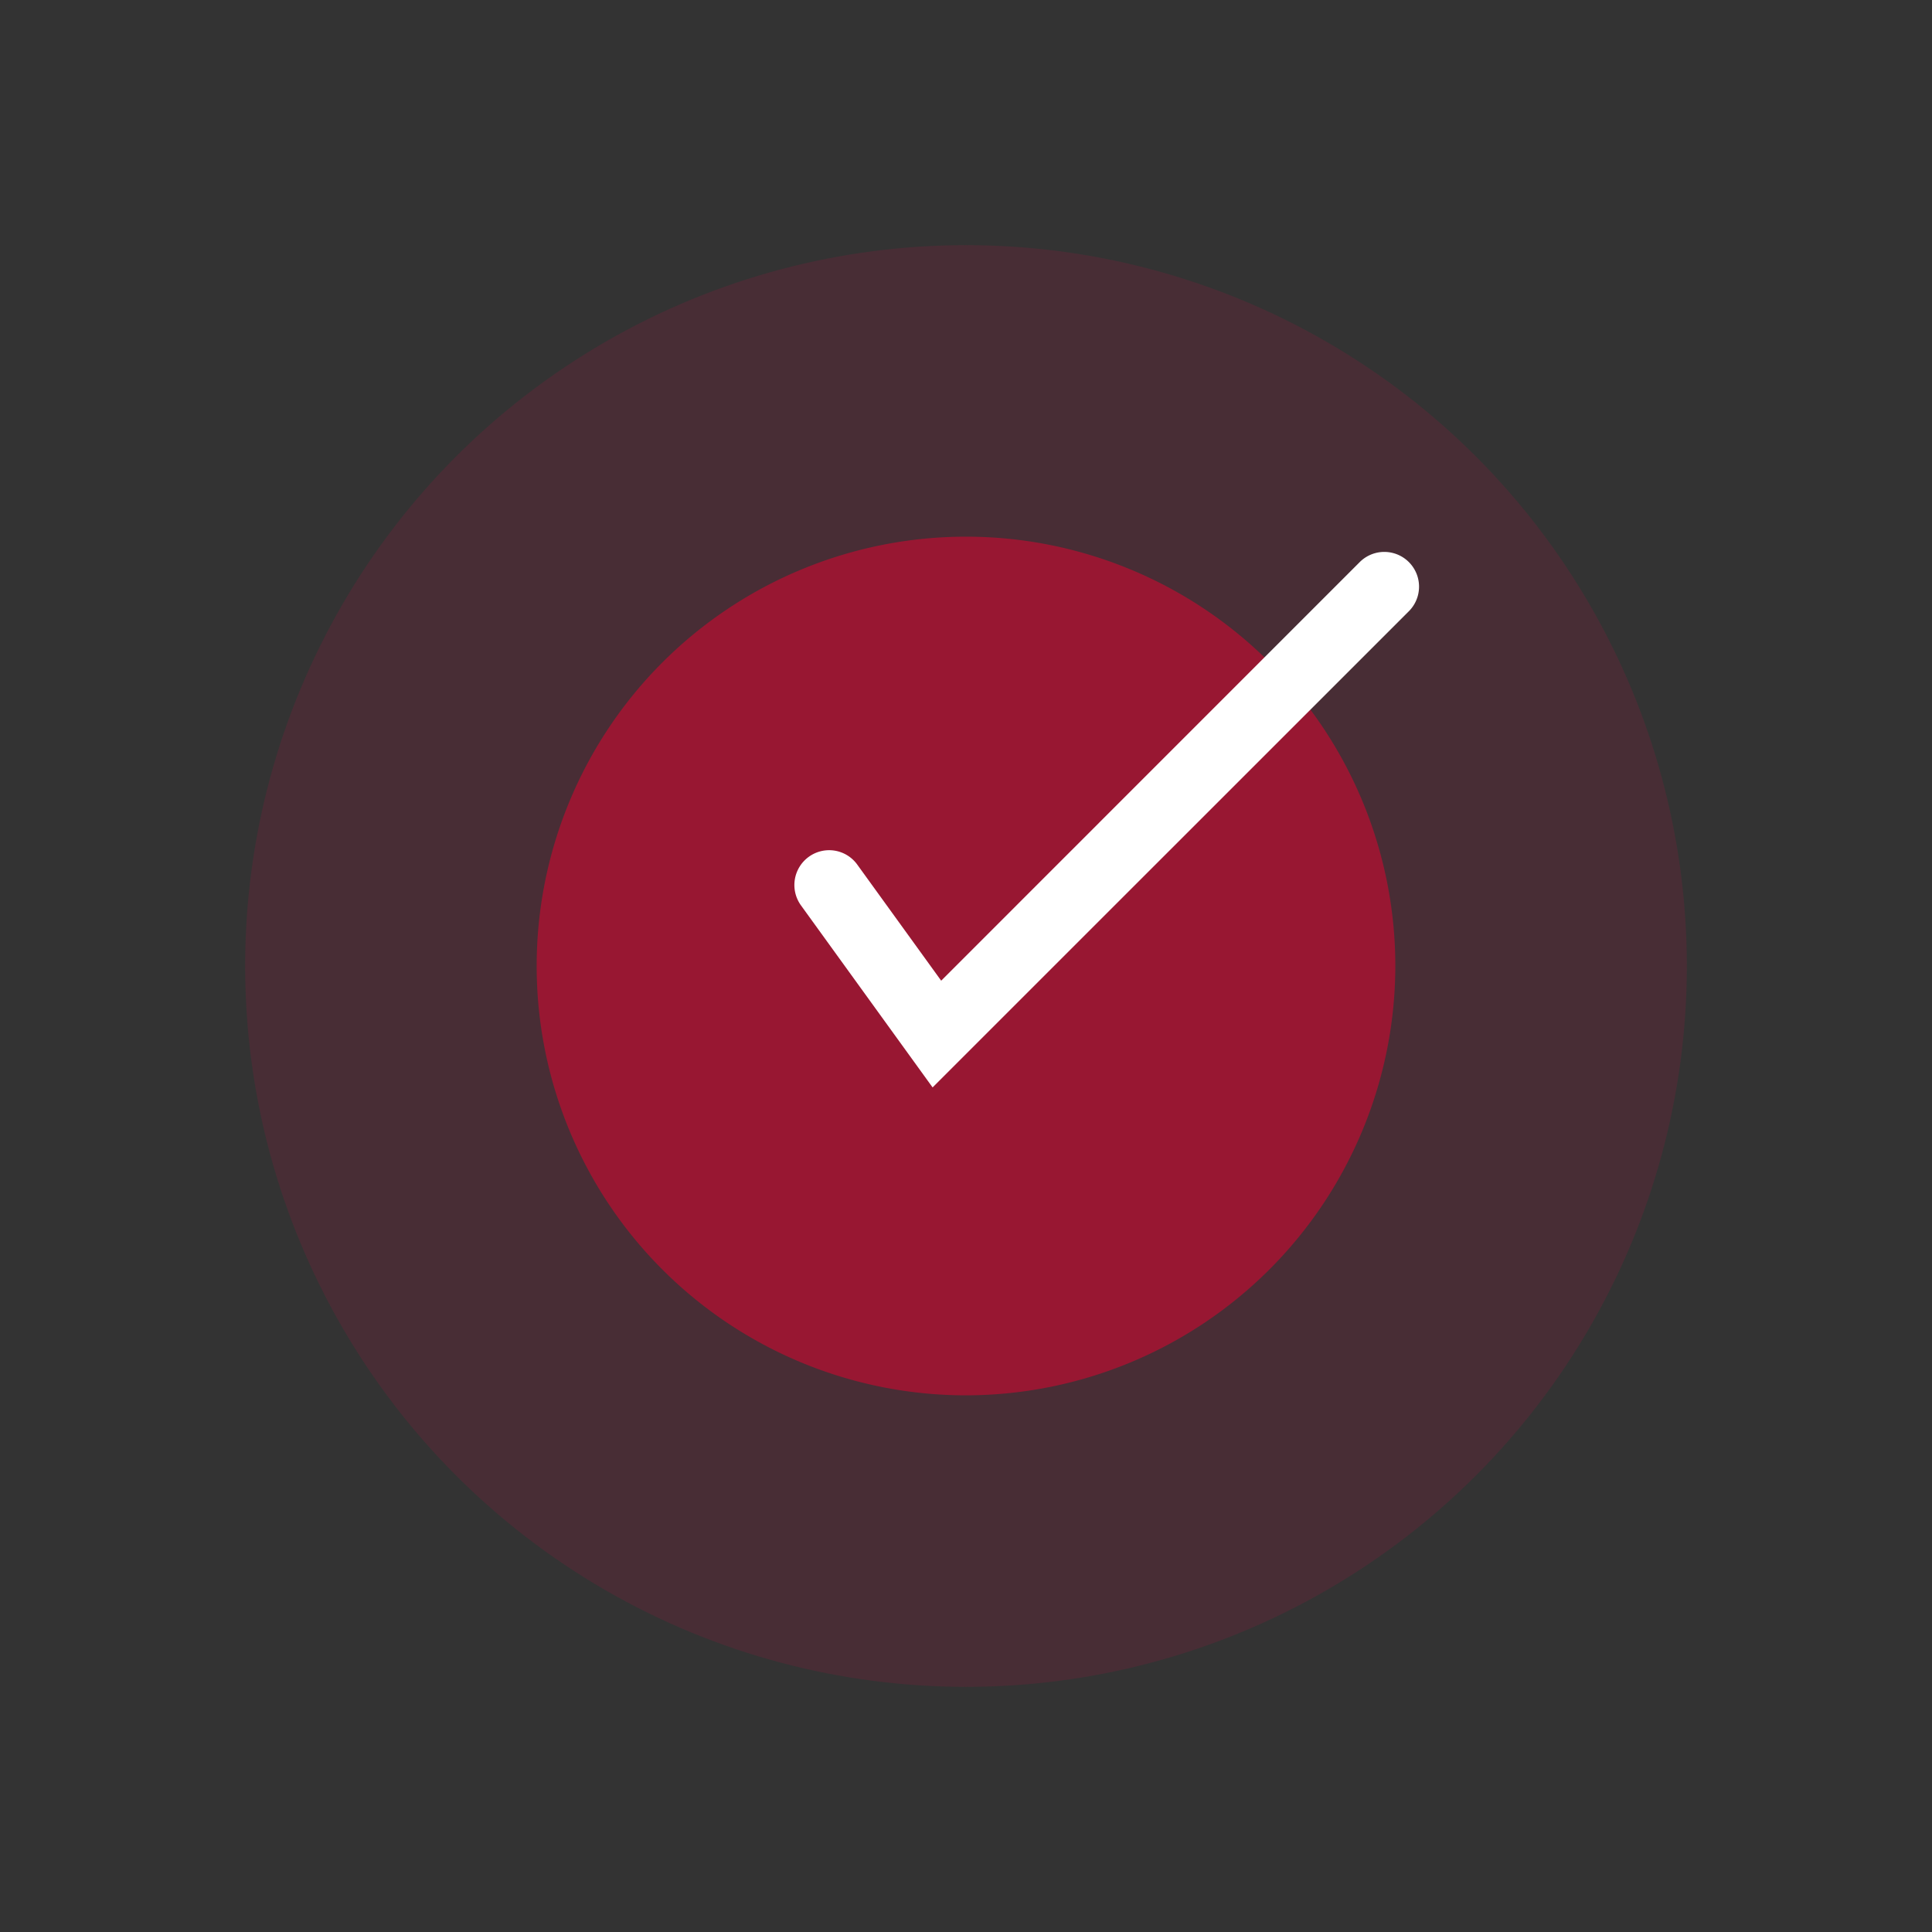 <svg id="Capa_1" data-name="Capa 1" xmlns="http://www.w3.org/2000/svg" viewBox="0 0 450 450"><rect x="0" y="0" width="450" height="450" fill="#333333" stroke="none"/><defs><style>.cls-1{fill:#e50445;opacity:0.12;}.cls-2{fill:#981732;}.cls-3{fill:#fff;}</style></defs><title>alert-exito</title><circle class="cls-1" cx="225" cy="225" r="167.9"/><path class="cls-2" d="M225,325A100,100,0,1,1,325,225,100.11,100.11,0,0,1,225,325Z"/><path class="cls-3" d="M217.22,253.28l-30.66-42.4a8.11,8.11,0,0,1,1.82-11.31,8.07,8.07,0,0,1,11.32,1.85l19.52,27,97.49-97.5a8.09,8.09,0,0,1,11.44,11.45ZM191.1,207.59l0,0Z"/></svg>